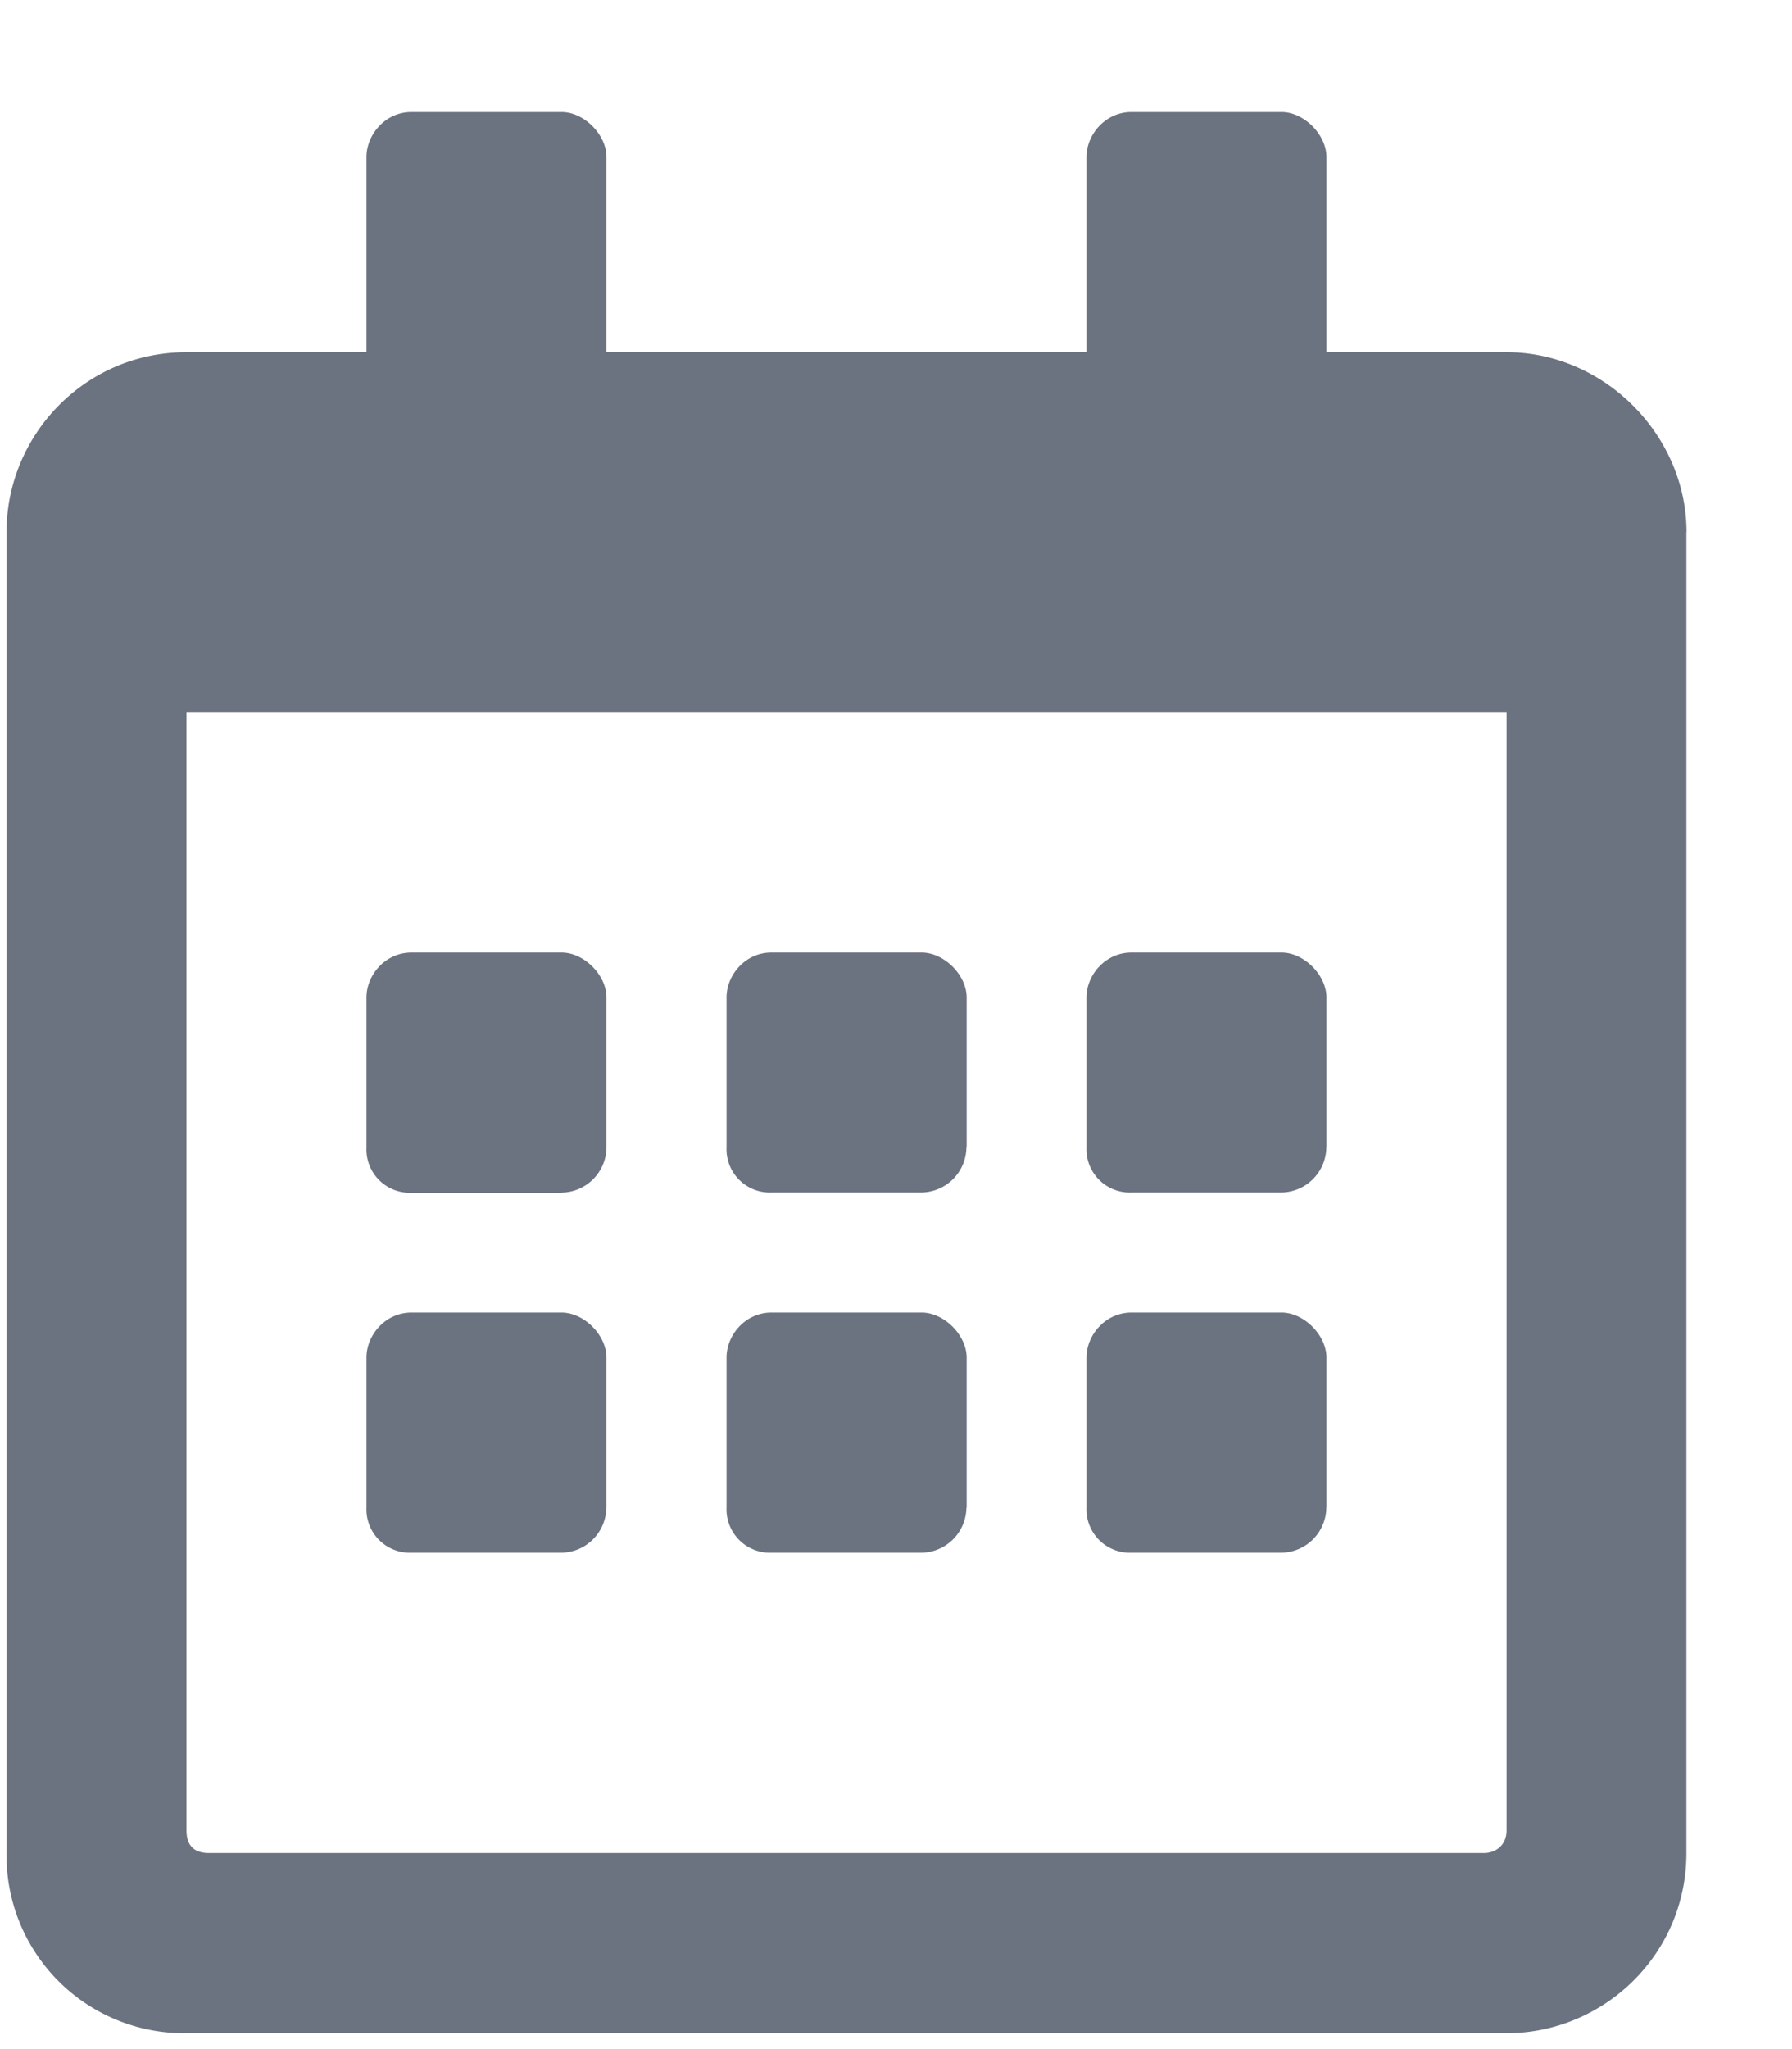 <svg width="14" height="16" fill="none" xmlns="http://www.w3.org/2000/svg"><path d="M4.387 9.313H3.215a.338.338 0 01-.352-.352V7.789c0-.176.147-.351.352-.351h1.172c.176 0 .351.175.351.351v1.172a.356.356 0 01-.351.351zM7.55 8.96a.356.356 0 01-.352.351H6.027a.338.338 0 01-.351-.351V7.789c0-.176.146-.351.351-.351H7.2c.176 0 .352.175.352.351v1.172zm2.812 0a.356.356 0 01-.351.351H8.84a.338.338 0 01-.352-.351V7.789c0-.176.147-.351.352-.351h1.172c.175 0 .351.175.351.351v1.172zM7.55 11.772a.356.356 0 01-.352.352H6.027a.339.339 0 01-.351-.352v-1.171c0-.176.146-.352.351-.352H7.2c.176 0 .352.176.352.352v1.171zm-2.813 0a.356.356 0 01-.351.352H3.215a.339.339 0 01-.352-.352v-1.171c0-.176.147-.352.352-.352h1.172c.176 0 .351.176.351.352v1.171zm5.625 0a.356.356 0 01-.351.352H8.84a.339.339 0 01-.352-.352v-1.171c0-.176.147-.352.352-.352h1.172c.175 0 .351.176.351.352v1.171zm2.813-7.617V14.47c0 .79-.645 1.406-1.406 1.406H1.457A1.388 1.388 0 01.051 14.47V4.156c0-.761.615-1.406 1.406-1.406h1.406V1.227c0-.176.147-.352.352-.352h1.172c.176 0 .351.176.351.352V2.75h3.75V1.227c0-.176.147-.352.352-.352h1.172c.175 0 .351.176.351.352V2.75h1.407c.761 0 1.406.645 1.406 1.406zM11.77 14.293v-8.73H1.457v8.73c0 .117.059.176.176.176h9.96c.089 0 .177-.059.177-.176z" fill="#6B7280"/></svg>
